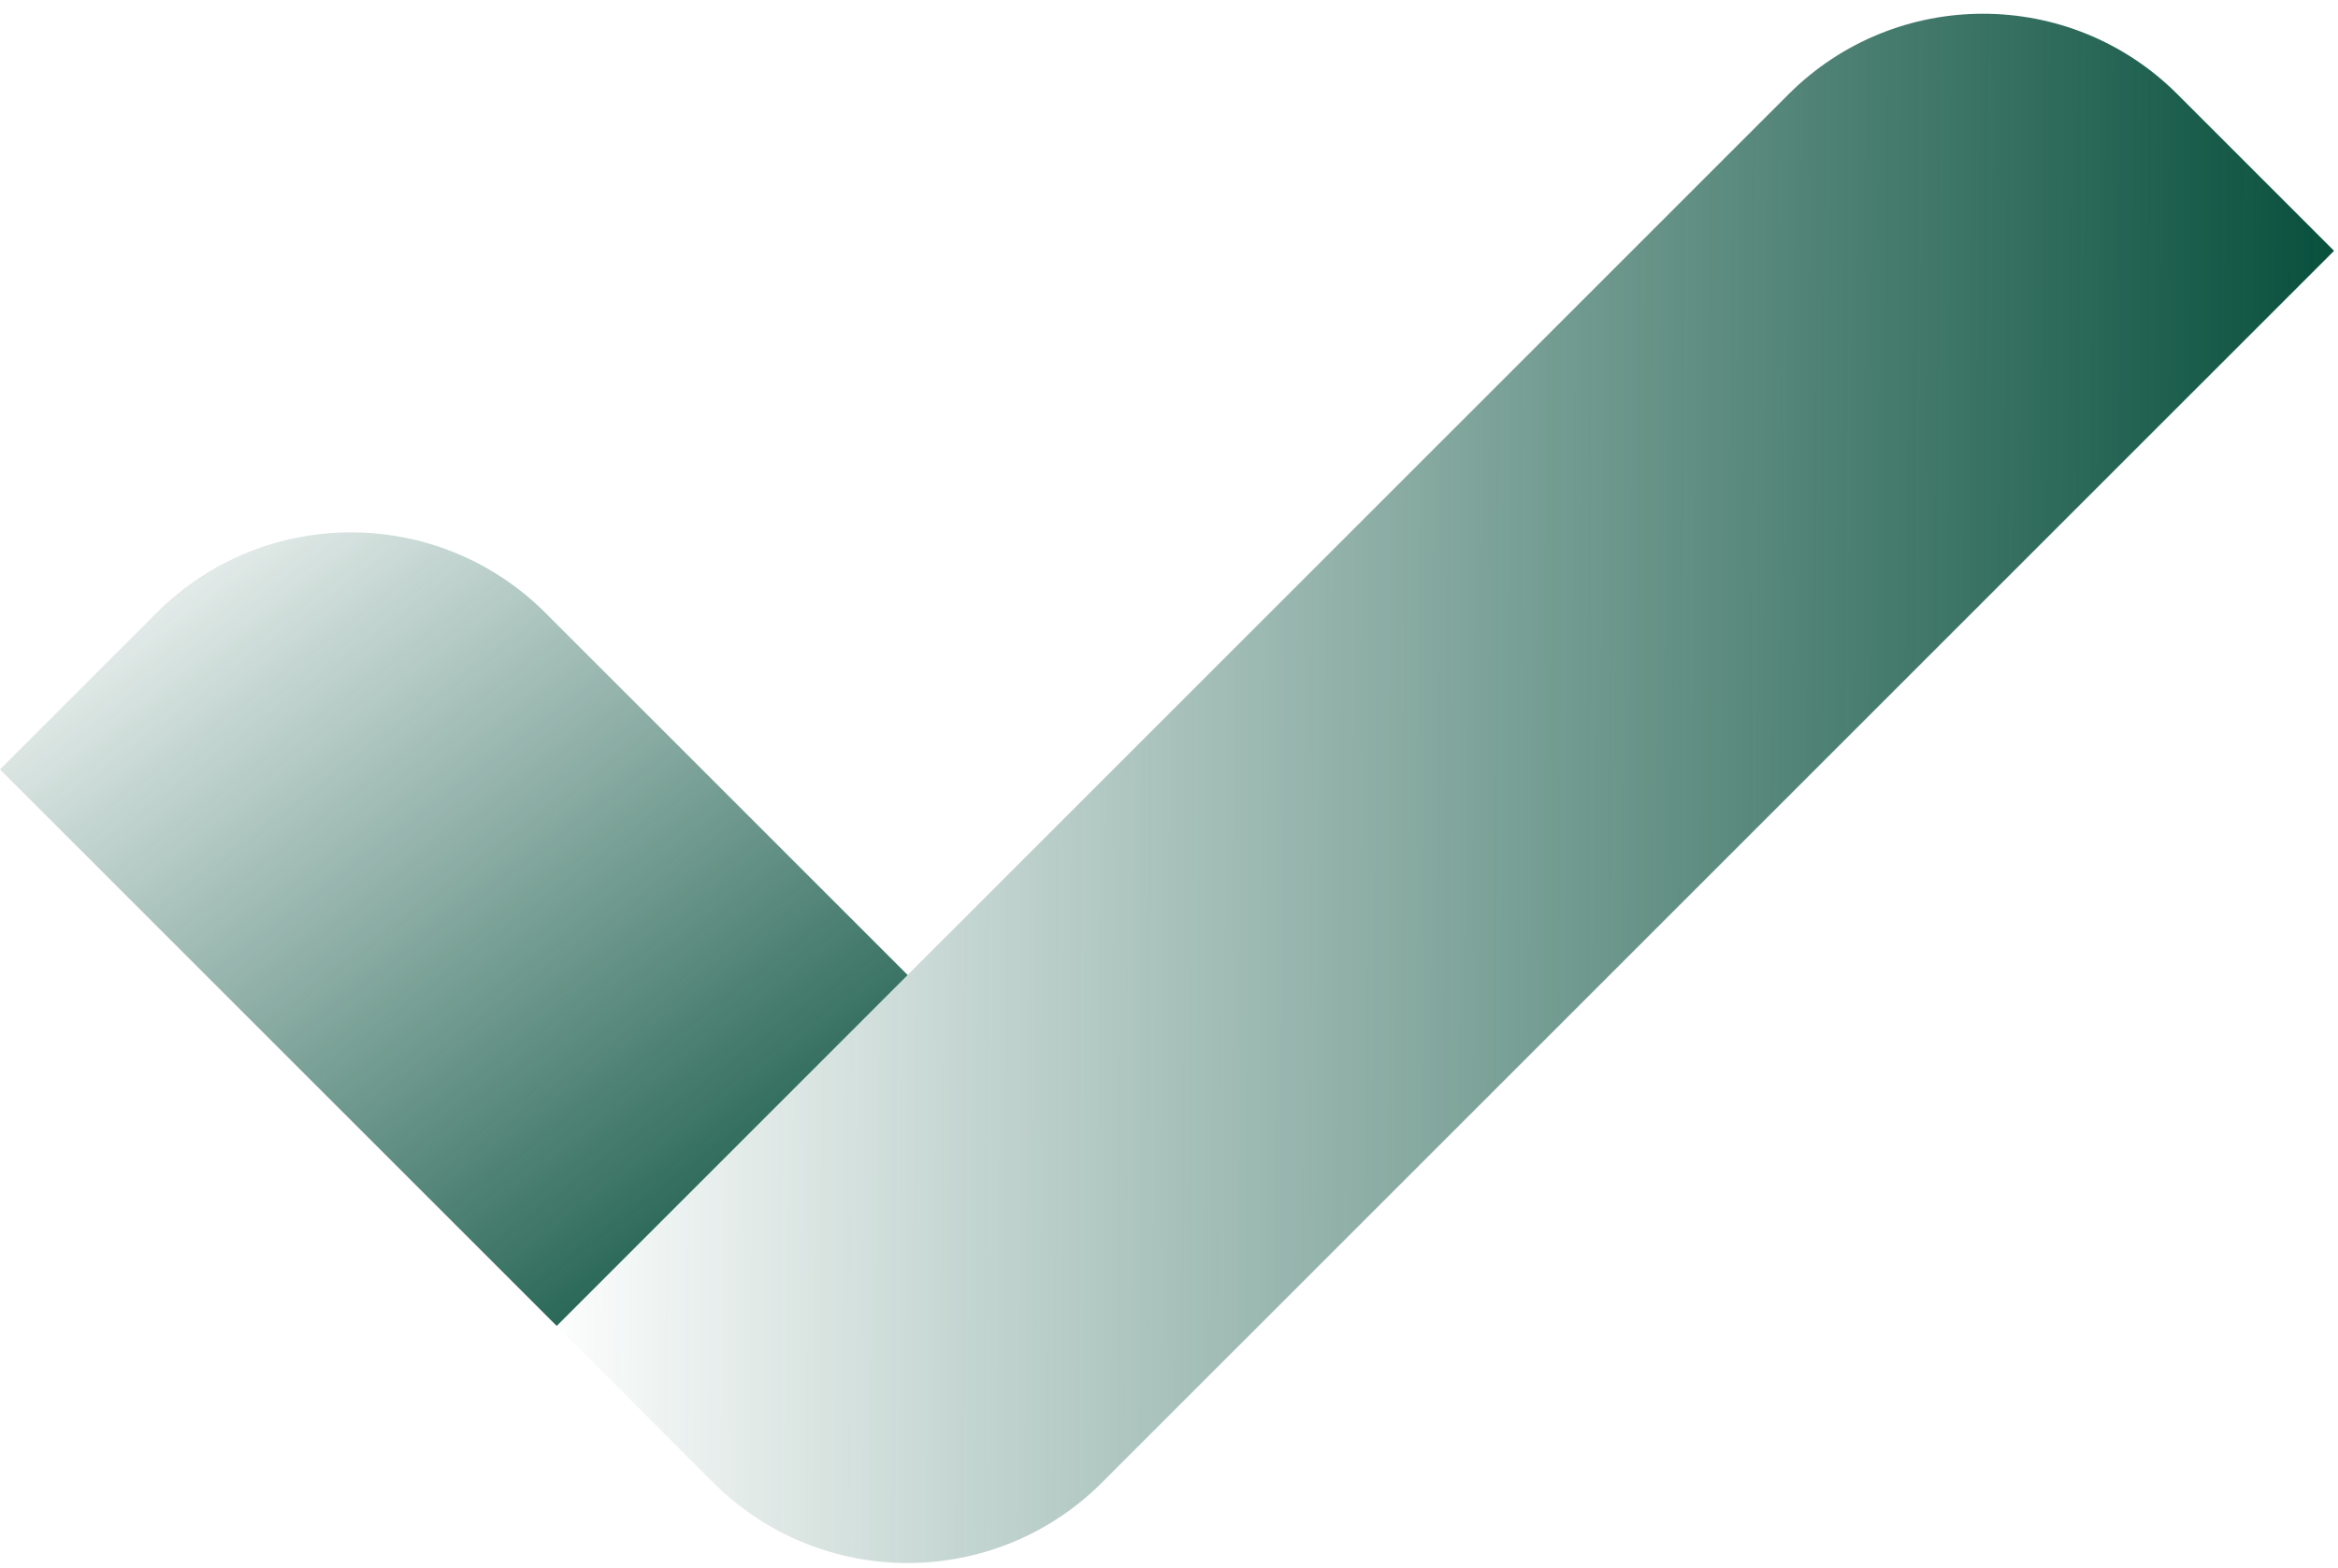 <svg xmlns="http://www.w3.org/2000/svg" width="28.332" height="19" fill="none"><g><path d="M 0.332 19 L 0.332 0 L 28.332 0 L 28.332 19 Z" fill="transparent"></path><g><defs><linearGradient id="idnCl8KOFhkg-1037031478" x1="0" x2="1" y1="0.498" y2="0.502"><stop offset="0" stop-color="rgba(6, 79, 60, 0)" stop-opacity="0"></stop><stop offset="1" stop-color="rgb(6, 78, 59)" stop-opacity="1"></stop></linearGradient></defs><path d="M 6.745 16.071 L 21.673 1.143 C 22.975 -0.159 25.085 -0.159 26.387 1.143 L 28.284 3.04 L 13.355 17.968 C 12.053 19.27 9.943 19.27 8.641 17.968 Z" fill="url(#idnCl8KOFhkg-1037031478)"></path></g><g><defs><linearGradient id="iduXnSqsroRg-1037031656" x1="0.08" x2="0.92" y1="0" y2="1"><stop offset="0" stop-color="rgba(6, 79, 60, 0)" stop-opacity="0"></stop><stop offset="1" stop-color="rgb(6, 78, 59)" stop-opacity="1"></stop></linearGradient></defs><path d="M 0 9.326 L 6.746 16.071 L 10.999 11.818 L 6.61 7.429 C 5.308 6.127 3.198 6.127 1.896 7.429 Z" fill="url(#iduXnSqsroRg-1037031656)"></path></g></g></svg>